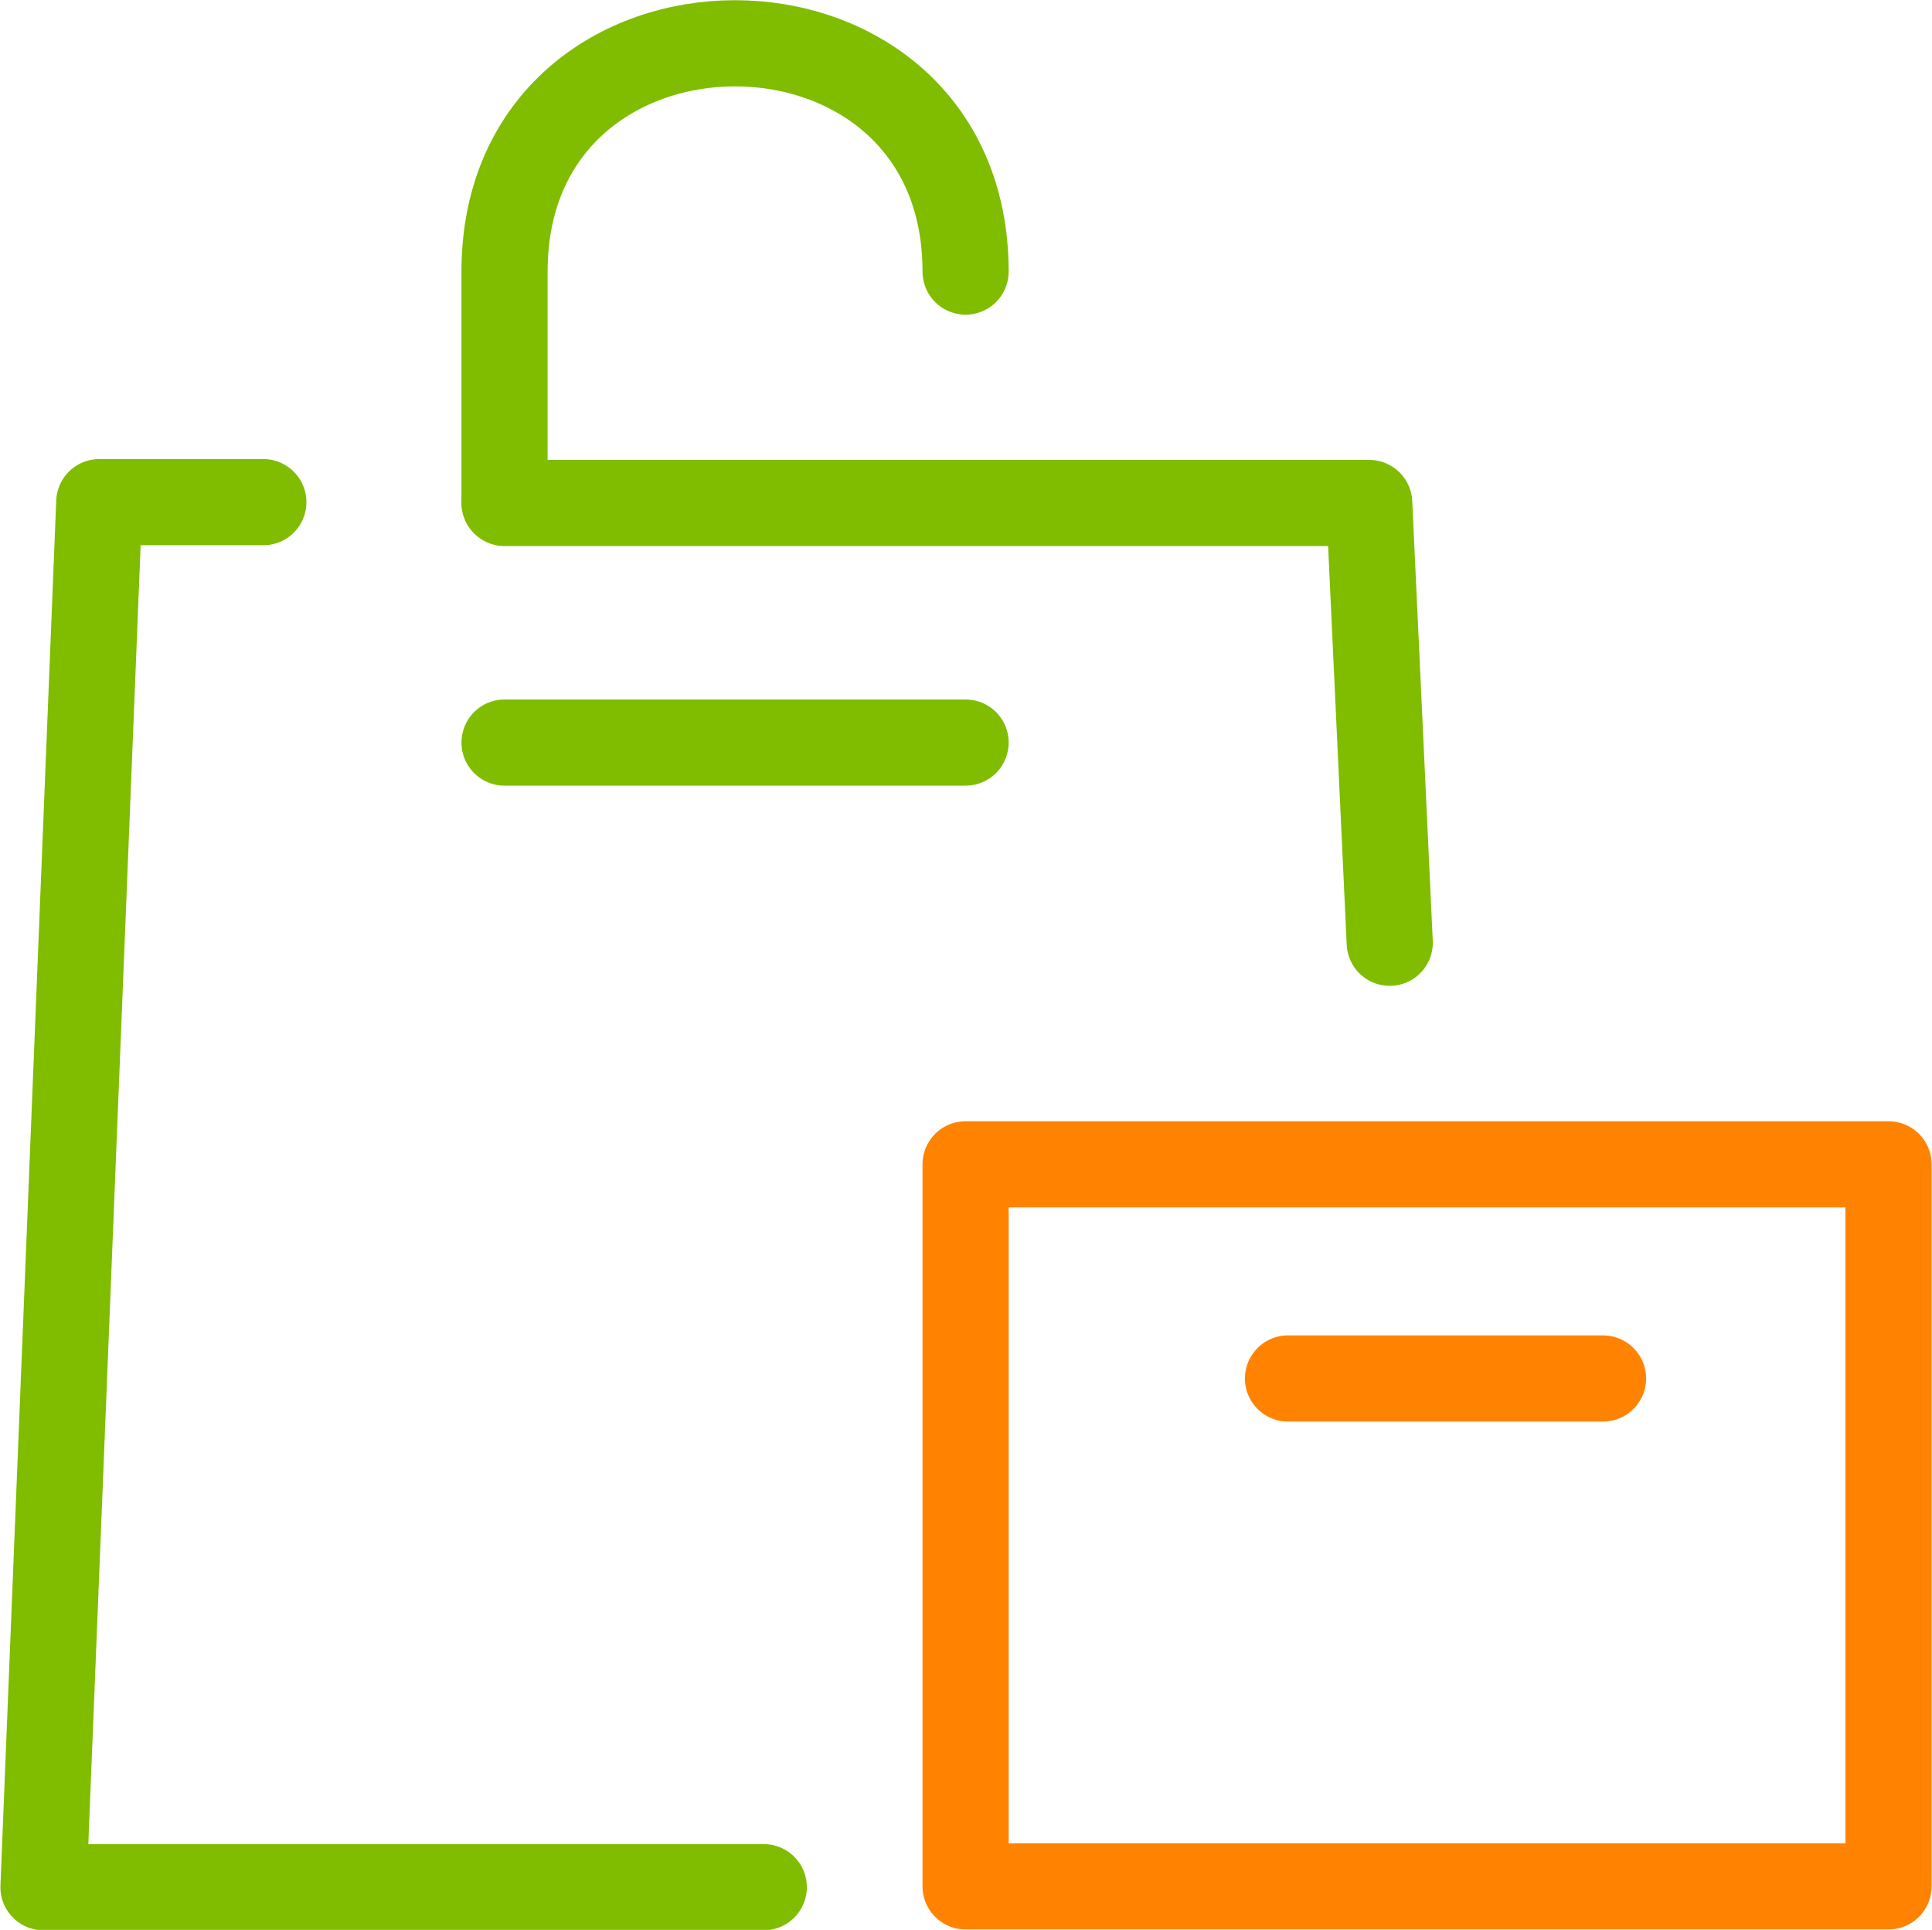 <svg viewBox="0 0 23.55 23.52" xmlns="http://www.w3.org/2000/svg"><g fill="none" stroke-linecap="round" stroke-linejoin="round" stroke-width="1.05"><g stroke="#80bc00"><path d="m3.21 6.12h-2l-.68 16.88h8.78m7.63-11.51-.25-5.36h-10.54"/><path d="m6.15 6.12v-2.81c0-3.71 5.62-3.71 5.62 0"/><path d="m6.15 9.05h2.81 2.81"/></g><path d="m11.77 14.19h11.25v8.8h-11.25z" stroke="#ff8300"/><path d="m15.7 16.8h3.84" stroke="#ff8300"/></g></svg>